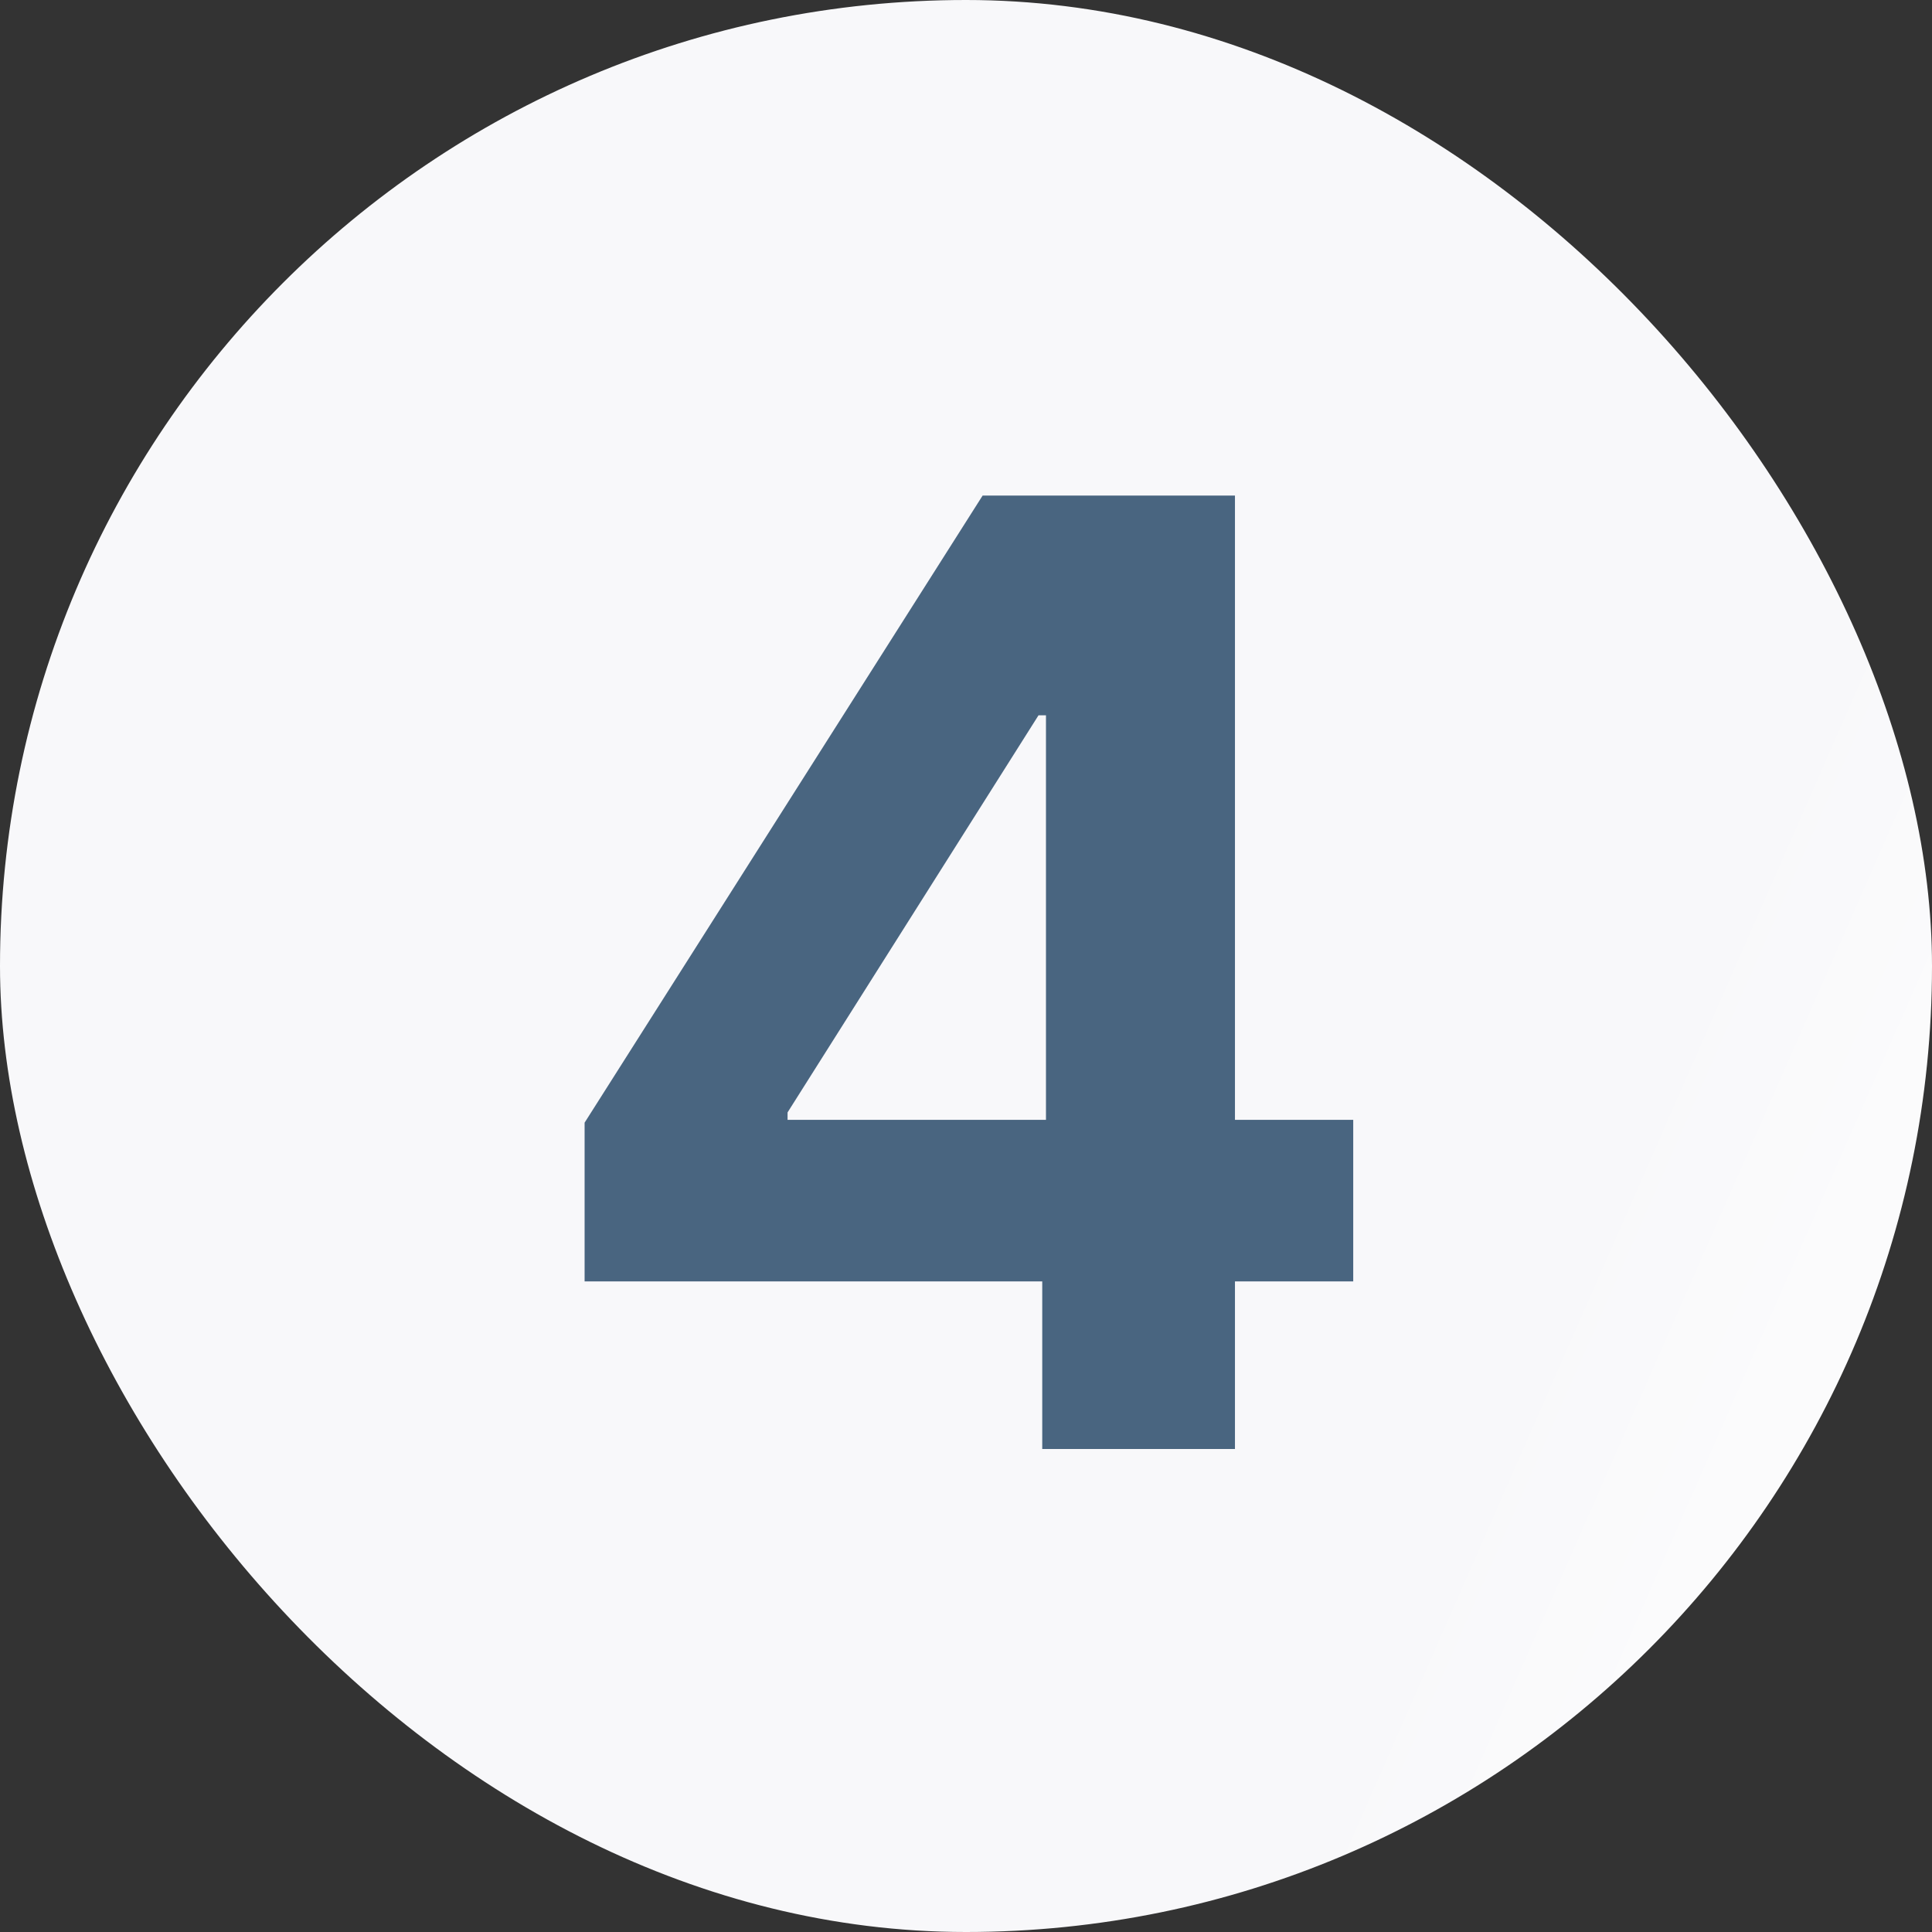 <svg width="56" height="56" viewBox="0 0 56 56" fill="none" xmlns="http://www.w3.org/2000/svg">
<rect x="0" y="0" width="56" height="56" fill="#333333" stroke="none"/>
<rect width="56" height="56" rx="28" fill="url(#paint0_linear_5142_918)"/>
<path d="M16.945 37.142V32.541L28.482 14.364H32.45V20.733H30.102L22.828 32.244V32.459H39.224V37.142H16.945ZM30.21 42V35.739L30.318 33.701V14.364H35.796V42H30.21Z" fill="#496580"/>
<defs>
<linearGradient id="paint0_linear_5142_918" x1="4.606" y1="6.02" x2="65.918" y2="32.975" gradientUnits="userSpaceOnUse">
<stop offset="0.738" stop-color="#F8F8FA"/>
<stop offset="1" stop-color="white"/>
</linearGradient>
</defs>
</svg>

